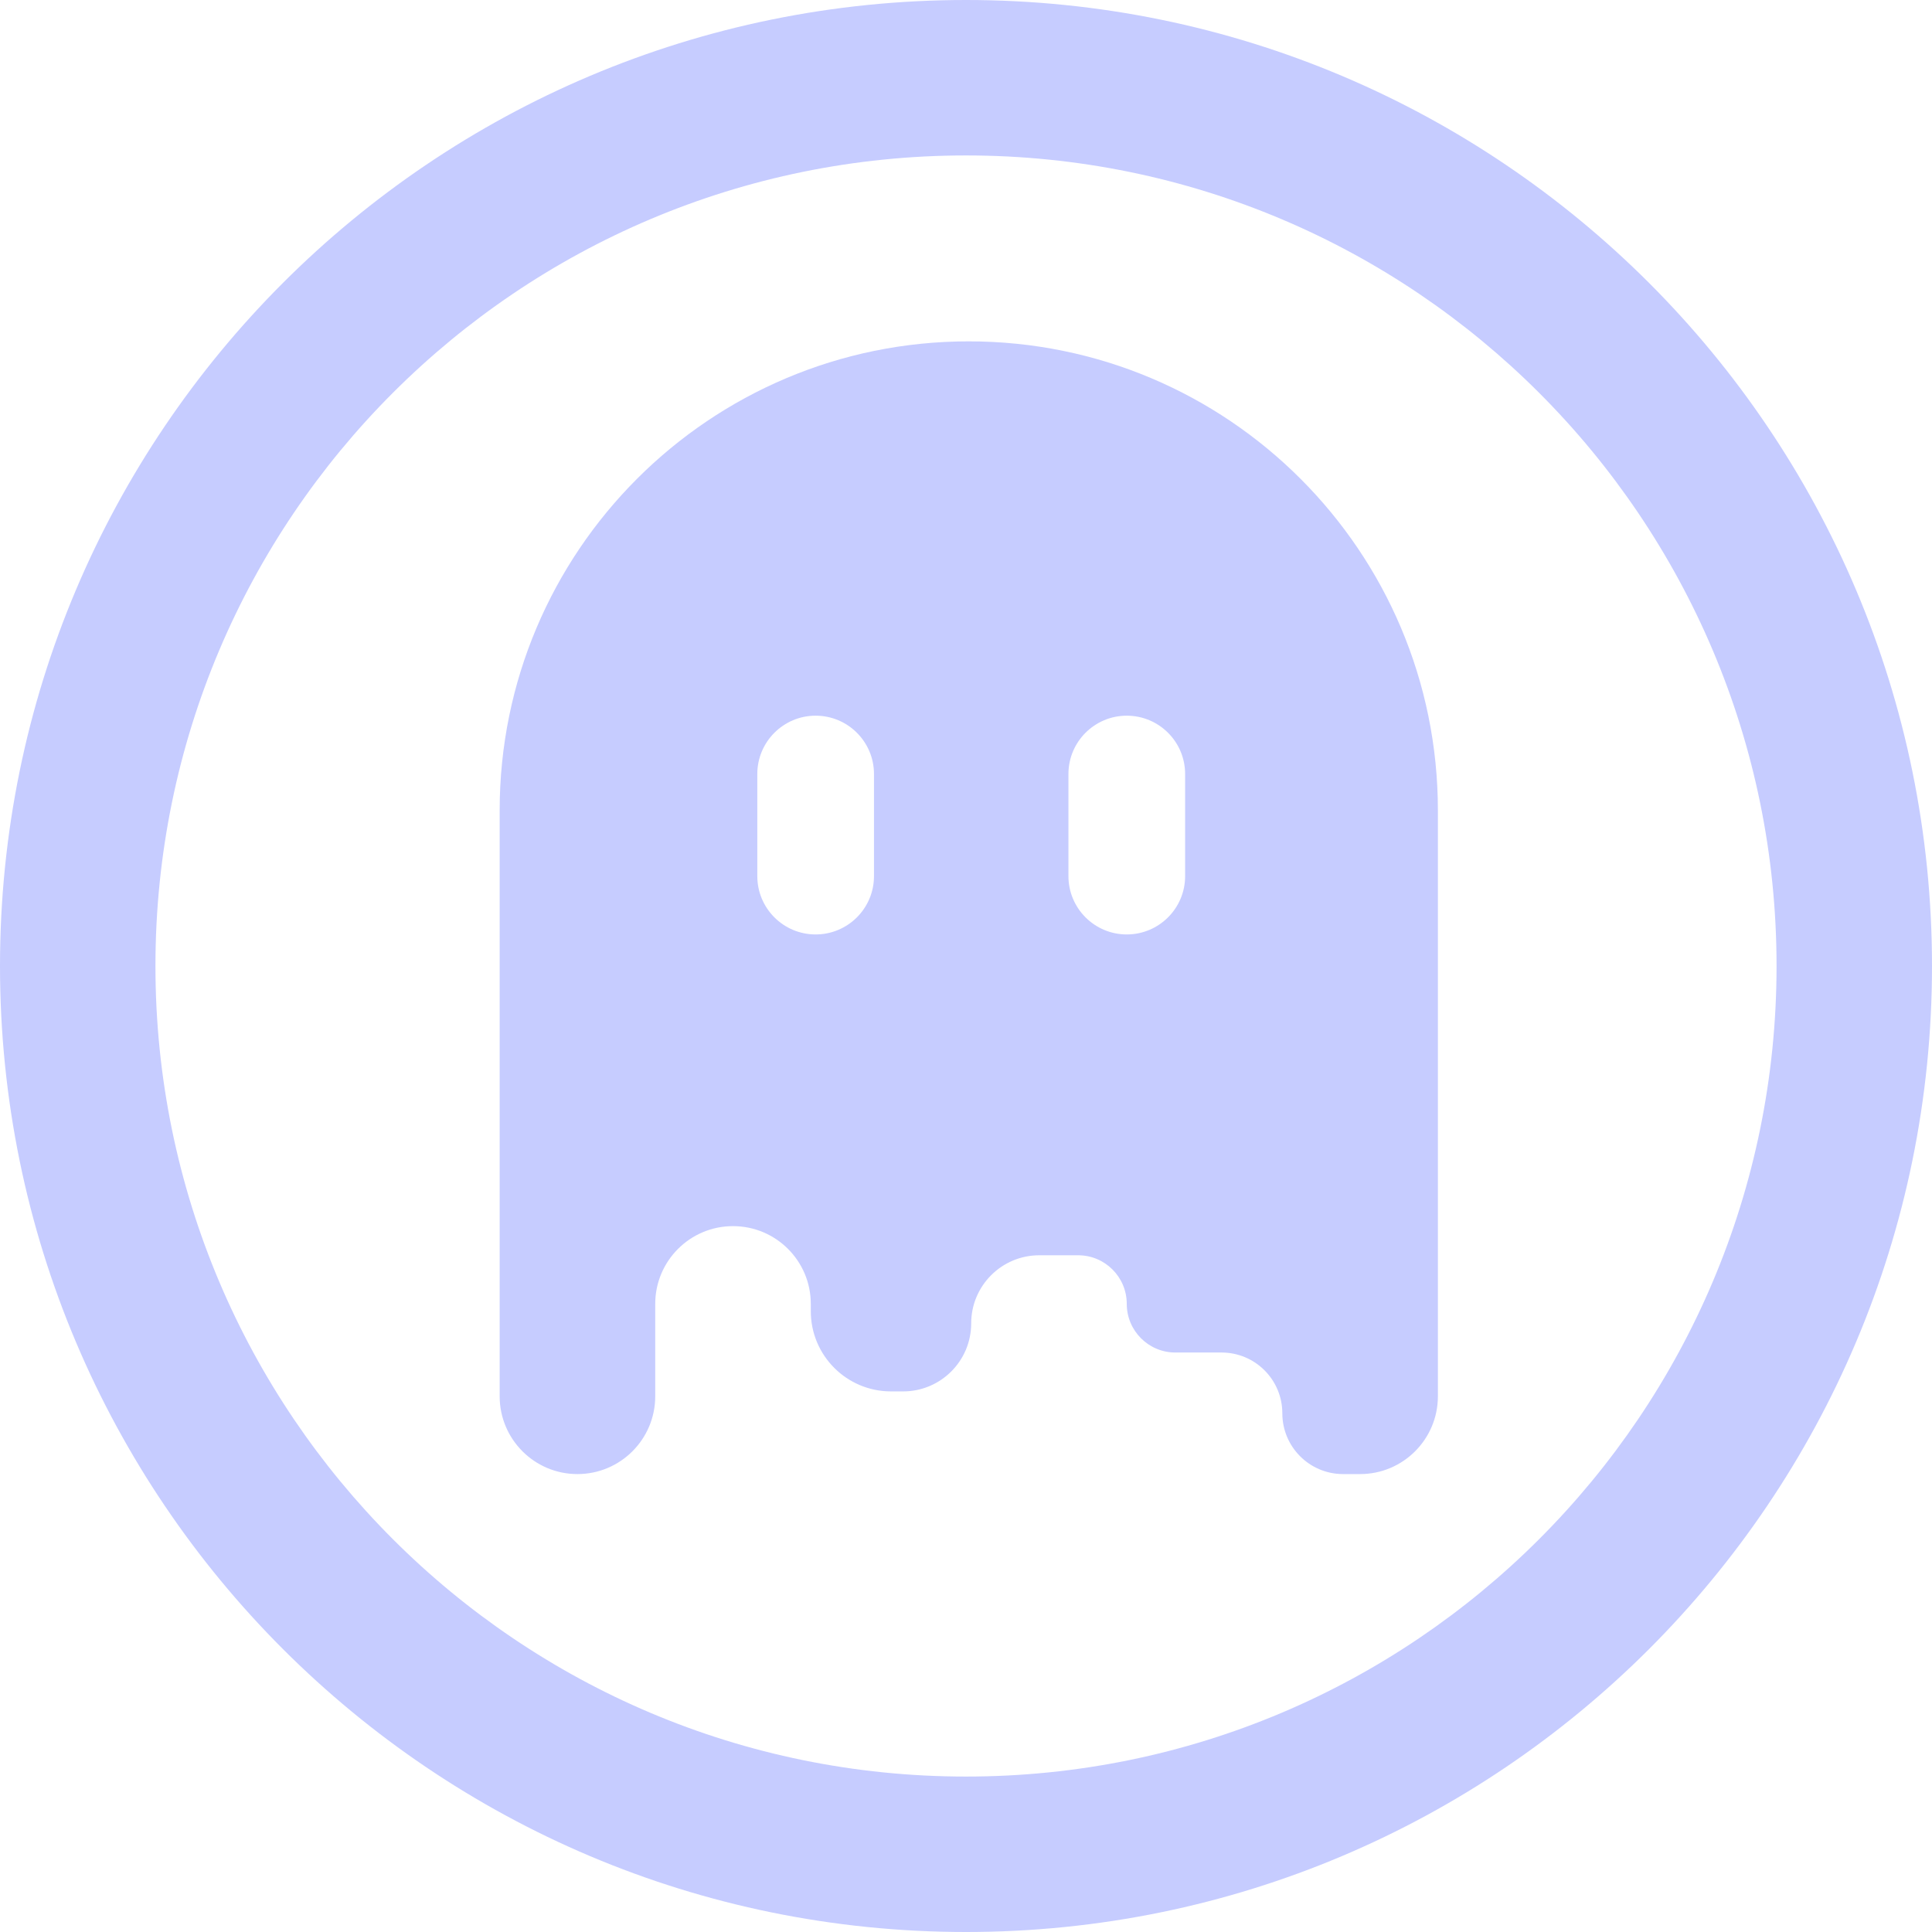 <svg width="48" height="48" viewBox="0 0 48 48" fill="none" xmlns="http://www.w3.org/2000/svg">
<path fill-rule="evenodd" clip-rule="evenodd" d="M24 44.138C35.122 44.138 44.138 35.122 44.138 24C44.138 12.878 35.122 3.862 24 3.862C12.878 3.862 3.862 12.878 3.862 24C3.862 35.122 12.878 44.138 24 44.138ZM24 48C37.255 48 48 37.255 48 24C48 10.745 37.255 0 24 0C10.745 0 0 10.745 0 24C0 37.255 10.745 48 24 48Z" fill="#C6CCFF"/>
<path fill-rule="evenodd" clip-rule="evenodd" d="M24.069 8.481C17.632 8.481 12.414 13.699 12.414 20.136V34.69C12.414 35.757 13.279 36.623 14.346 36.623C15.414 36.623 16.279 35.757 16.279 34.69V32.395C16.279 31.328 17.144 30.463 18.211 30.463C19.279 30.463 20.144 31.328 20.144 32.395V32.576C20.144 33.677 21.036 34.569 22.137 34.569H22.438C23.372 34.569 24.129 33.812 24.129 32.878C24.129 31.945 24.886 31.187 25.82 31.187H26.787C27.453 31.187 27.994 31.728 27.994 32.395C27.994 33.062 28.535 33.603 29.202 33.603H30.349C31.183 33.603 31.859 34.279 31.859 35.113C31.859 35.947 32.535 36.623 33.369 36.623H33.792C34.859 36.623 35.724 35.757 35.724 34.69V20.136C35.724 13.699 30.506 8.481 24.069 8.481ZM18.815 19.23C18.815 18.43 19.464 17.781 20.264 17.781C21.065 17.781 21.714 18.43 21.714 19.23V21.767C21.714 22.567 21.065 23.216 20.264 23.216C19.464 23.216 18.815 22.567 18.815 21.767V19.23ZM27.994 17.781C27.194 17.781 26.545 18.43 26.545 19.23V21.767C26.545 22.567 27.194 23.216 27.994 23.216C28.795 23.216 29.444 22.567 29.444 21.767V19.23C29.444 18.43 28.795 17.781 27.994 17.781Z" fill="#C6CCFF"/>
</svg>
